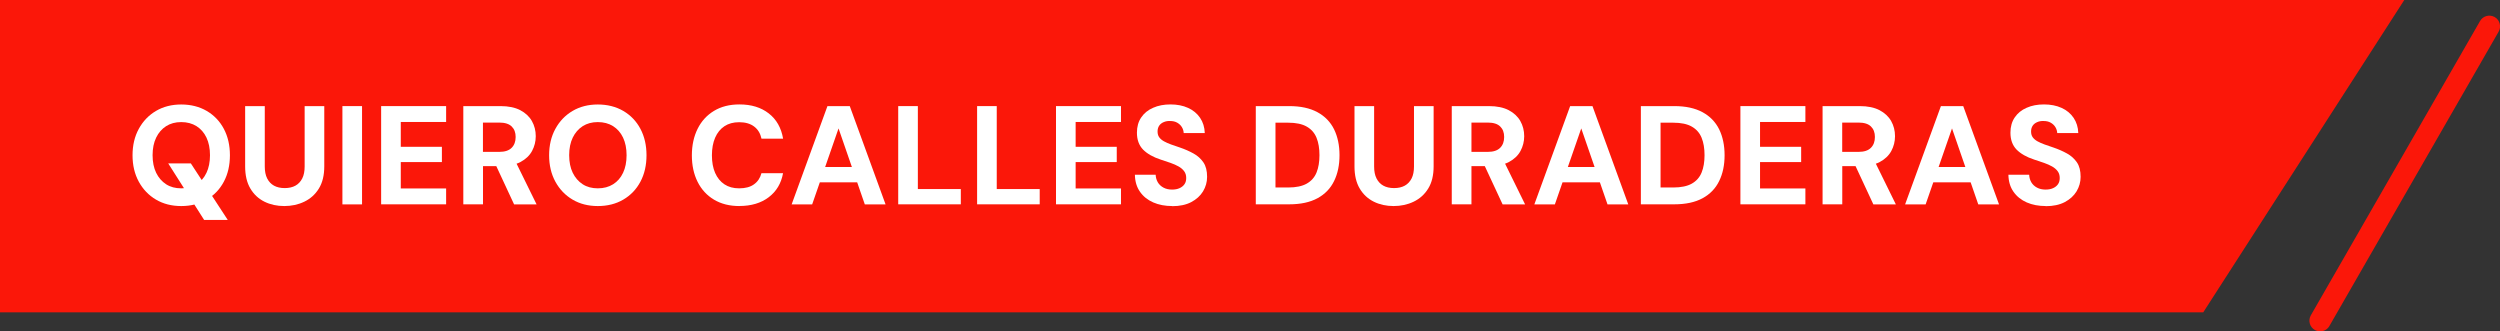 <?xml version="1.0" encoding="UTF-8"?><svg id="Capa_1" xmlns="http://www.w3.org/2000/svg" viewBox="0 0 418.94 55.53"><rect x="0" y="0" width="418.94" height="55.53" fill="#333333" stroke="none"/><defs><style>.cls-1{fill:#fb1709;}.cls-1,.cls-2,.cls-3{stroke-width:0px;}.cls-2{fill:#fb1709;}.cls-3{fill:#fff;}</style></defs><polygon class="cls-1" points="-2.2 0 -2.2 52.34 369.21 52.34 402.9 0 -2.2 0"/><path class="cls-2" d="M388.79,55.53c-.3,0-.61-.08-.89-.24-.86-.49-1.15-1.59-.66-2.45l28.36-49.32c.49-.86,1.59-1.15,2.45-.66s1.15,1.59.66,2.45l-28.36,49.32c-.33.58-.93.9-1.55.9Z"/><path class="cls-3" d="M30.37,34.53c-1.6,0-3.01-.36-4.23-1.08-1.22-.72-2.18-1.72-2.88-3-.7-1.28-1.05-2.76-1.05-4.43s.35-3.16,1.05-4.43c.7-1.28,1.66-2.28,2.88-3,1.22-.72,2.64-1.08,4.23-1.08s3.04.36,4.27,1.08c1.23.72,2.19,1.72,2.87,3,.68,1.28,1.02,2.76,1.02,4.43s-.34,3.16-1.02,4.43c-.68,1.28-1.64,2.28-2.87,3-1.23.72-2.65,1.08-4.27,1.08ZM30.37,31.56c.99,0,1.84-.23,2.56-.68.72-.45,1.28-1.09,1.67-1.92.39-.82.59-1.81.59-2.95s-.2-2.13-.59-2.95c-.39-.82-.95-1.46-1.67-1.92-.72-.45-1.58-.68-2.56-.68s-1.82.23-2.53.68c-.71.46-1.27,1.09-1.67,1.92-.4.82-.6,1.81-.6,2.95s.2,2.13.6,2.95c.4.82.96,1.46,1.67,1.92.71.46,1.56.68,2.53.68ZM34.21,36.86l-6.02-9.48h3.79l6.19,9.48h-3.95Z"/><path class="cls-3" d="M47.64,34.53c-1.22,0-2.33-.24-3.32-.73-.99-.49-1.78-1.22-2.36-2.2-.59-.98-.88-2.22-.88-3.73v-10.09h3.29v10.12c0,.8.13,1.47.4,2,.27.53.65.94,1.14,1.21.49.27,1.09.41,1.8.41s1.31-.14,1.8-.41c.49-.27.87-.68,1.14-1.21.27-.53.4-1.2.4-2v-10.12h3.29v10.09c0,1.51-.3,2.75-.91,3.73-.6.98-1.42,1.71-2.44,2.2-1.02.49-2.14.73-3.36.73Z"/><path class="cls-3" d="M57.38,34.25v-16.47h3.29v16.47h-3.29Z"/><path class="cls-3" d="M63.87,34.25v-16.47h10.89v2.66h-7.6v4.16h6.89v2.56h-6.89v4.42h7.6v2.66h-10.89Z"/><path class="cls-3" d="M77.64,34.25v-16.47h6.23c1.33,0,2.44.23,3.31.68.87.46,1.52,1.06,1.95,1.82.43.76.65,1.61.65,2.55,0,.88-.21,1.7-.62,2.47-.42.77-1.06,1.38-1.94,1.85-.88.46-2,.69-3.36.69h-2.92v6.4h-3.29ZM80.93,25.45h2.75c.93,0,1.61-.23,2.06-.68.45-.45.67-1.06.67-1.81s-.22-1.33-.66-1.76c-.44-.44-1.14-.66-2.09-.66h-2.73v4.92ZM86.15,34.25l-3.36-7.22h3.58l3.55,7.22h-3.76Z"/><path class="cls-3" d="M100.18,34.53c-1.6,0-3.01-.36-4.23-1.08s-2.18-1.72-2.88-3c-.7-1.28-1.05-2.76-1.05-4.43s.35-3.16,1.05-4.43c.7-1.28,1.66-2.28,2.88-3,1.22-.72,2.64-1.08,4.23-1.08s3.04.36,4.27,1.08c1.23.72,2.19,1.72,2.87,3,.68,1.28,1.02,2.76,1.02,4.43s-.34,3.16-1.02,4.43c-.68,1.28-1.64,2.28-2.87,3-1.23.72-2.65,1.08-4.27,1.08ZM100.18,31.56c.99,0,1.84-.23,2.56-.68.72-.45,1.28-1.09,1.67-1.92.39-.82.59-1.81.59-2.95s-.2-2.13-.59-2.95c-.39-.82-.95-1.46-1.67-1.92-.72-.45-1.58-.68-2.56-.68s-1.82.23-2.53.68c-.71.46-1.27,1.09-1.67,1.92-.4.82-.6,1.81-.6,2.95s.2,2.13.6,2.95c.4.82.96,1.46,1.67,1.92.71.46,1.56.68,2.53.68Z"/><path class="cls-3" d="M123.91,34.53c-1.65,0-3.07-.36-4.26-1.07-1.19-.71-2.11-1.71-2.75-2.99-.64-1.28-.96-2.76-.96-4.43s.32-3.16.96-4.45c.64-1.29,1.56-2.29,2.75-3.01,1.19-.72,2.61-1.08,4.26-1.08,1.99,0,3.63.5,4.92,1.51,1.29,1,2.09,2.42,2.4,4.23h-3.62c-.19-.88-.6-1.56-1.24-2.04-.64-.48-1.47-.72-2.51-.72-.96,0-1.78.22-2.46.67-.68.45-1.2,1.09-1.56,1.92-.36.83-.54,1.82-.54,2.96s.18,2.13.54,2.95c.36.82.88,1.46,1.56,1.91.68.45,1.5.67,2.46.67,1.04,0,1.87-.22,2.49-.67.63-.45,1.04-1.07,1.25-1.87h3.62c-.31,1.71-1.11,3.05-2.4,4.03-1.29.98-2.93,1.47-4.92,1.47Z"/><path class="cls-3" d="M132.66,34.25l6-16.47h3.74l6,16.47h-3.48l-4.4-12.73-4.42,12.73h-3.43ZM135.3,30.55l.87-2.56h8.47l.85,2.56h-10.19Z"/><path class="cls-3" d="M150.52,34.25v-16.47h3.29v13.9h7.2v2.56h-10.49Z"/><path class="cls-3" d="M163.74,34.25v-16.47h3.29v13.9h7.2v2.56h-10.49Z"/><path class="cls-3" d="M176.96,34.25v-16.47h10.89v2.66h-7.6v4.16h6.89v2.56h-6.89v4.42h7.6v2.66h-10.89Z"/><path class="cls-3" d="M196.44,34.53c-1.19,0-2.25-.2-3.19-.61-.93-.41-1.67-1-2.22-1.79-.55-.78-.83-1.73-.85-2.85h3.48c.02.47.14.89.36,1.27.23.38.54.67.95.89.41.22.89.33,1.44.33.49,0,.91-.08,1.26-.24.35-.16.63-.38.82-.66.2-.28.29-.63.29-1.04,0-.44-.11-.82-.34-1.13-.23-.31-.54-.58-.93-.8-.39-.22-.84-.42-1.35-.6-.51-.18-1.05-.36-1.64-.55-1.3-.42-2.29-.99-2.98-1.69-.68-.71-1.02-1.65-1.02-2.82,0-1,.24-1.86.72-2.56.48-.71,1.14-1.25,2-1.62.85-.38,1.82-.56,2.91-.56s2.09.19,2.94.58c.85.38,1.52.94,2.01,1.66.49.72.76,1.58.79,2.56h-3.53c-.02-.36-.12-.69-.31-1s-.45-.55-.78-.74c-.33-.19-.72-.28-1.18-.28-.39-.02-.75.04-1.07.18-.32.13-.58.33-.76.59s-.28.58-.28.98.09.72.28.98.45.48.79.67c.34.19.73.36,1.19.53.45.16.95.33,1.48.51.83.28,1.59.62,2.28,1,.69.38,1.24.88,1.66,1.49.42.61.62,1.42.62,2.42,0,.88-.23,1.69-.68,2.44-.46.75-1.11,1.34-1.98,1.8-.86.45-1.93.68-3.2.68Z"/><path class="cls-3" d="M210.44,34.25v-16.47h5.6c1.9,0,3.47.34,4.73,1.02,1.25.68,2.18,1.64,2.79,2.87.6,1.23.91,2.68.91,4.34s-.3,3.09-.91,4.33c-.6,1.24-1.53,2.2-2.78,2.88-1.25.68-2.83,1.02-4.76,1.02h-5.58ZM213.74,31.42h2.12c1.32,0,2.36-.22,3.12-.65.76-.43,1.31-1.05,1.64-1.86.33-.81.49-1.78.49-2.91s-.16-2.1-.49-2.91c-.33-.81-.87-1.43-1.64-1.87-.76-.44-1.8-.66-3.12-.66h-2.12v10.85Z"/><path class="cls-3" d="M233.54,34.53c-1.22,0-2.33-.24-3.32-.73-.99-.49-1.78-1.22-2.36-2.2-.59-.98-.88-2.22-.88-3.73v-10.09h3.29v10.12c0,.8.13,1.47.4,2,.27.53.65.94,1.14,1.21.49.27,1.09.41,1.8.41s1.31-.14,1.8-.41c.49-.27.87-.68,1.14-1.21.27-.53.4-1.2.4-2v-10.12h3.29v10.09c0,1.51-.3,2.75-.91,3.73-.6.98-1.42,1.71-2.44,2.2-1.02.49-2.14.73-3.36.73Z"/><path class="cls-3" d="M243.28,34.25v-16.47h6.23c1.33,0,2.44.23,3.31.68.87.46,1.52,1.06,1.95,1.82.43.76.65,1.61.65,2.55,0,.88-.21,1.7-.62,2.47-.42.77-1.06,1.38-1.94,1.85-.88.46-2,.69-3.36.69h-2.92v6.4h-3.29ZM246.58,25.45h2.75c.93,0,1.61-.23,2.06-.68.45-.45.67-1.06.67-1.81s-.22-1.33-.66-1.76c-.44-.44-1.14-.66-2.09-.66h-2.73v4.92ZM251.8,34.25l-3.36-7.22h3.58l3.55,7.22h-3.76Z"/><path class="cls-3" d="M257.12,34.25l6-16.47h3.74l6,16.47h-3.48l-4.4-12.73-4.42,12.73h-3.43ZM259.75,30.55l.87-2.56h8.47l.85,2.56h-10.19Z"/><path class="cls-3" d="M274.97,34.25v-16.47h5.6c1.9,0,3.47.34,4.73,1.02,1.25.68,2.18,1.64,2.79,2.87.6,1.23.91,2.68.91,4.34s-.3,3.09-.91,4.33c-.6,1.24-1.53,2.2-2.78,2.88-1.25.68-2.83,1.02-4.76,1.02h-5.58ZM278.27,31.42h2.12c1.32,0,2.36-.22,3.12-.65.76-.43,1.31-1.05,1.64-1.86.33-.81.49-1.78.49-2.91s-.16-2.1-.49-2.91c-.33-.81-.87-1.43-1.64-1.87-.76-.44-1.8-.66-3.12-.66h-2.12v10.85Z"/><path class="cls-3" d="M291.65,34.25v-16.47h10.89v2.66h-7.6v4.16h6.89v2.56h-6.89v4.42h7.6v2.66h-10.89Z"/><path class="cls-3" d="M305.42,34.25v-16.47h6.23c1.33,0,2.44.23,3.31.68.87.46,1.52,1.06,1.95,1.82.43.76.65,1.61.65,2.55,0,.88-.21,1.7-.62,2.47-.42.77-1.06,1.38-1.94,1.85-.88.46-2,.69-3.36.69h-2.92v6.4h-3.29ZM308.71,25.45h2.75c.93,0,1.61-.23,2.06-.68.45-.45.67-1.06.67-1.81s-.22-1.33-.66-1.76c-.44-.44-1.14-.66-2.09-.66h-2.73v4.92ZM313.93,34.25l-3.36-7.22h3.58l3.55,7.22h-3.76Z"/><path class="cls-3" d="M319.25,34.25l6-16.47h3.74l6,16.47h-3.48l-4.4-12.73-4.42,12.73h-3.43ZM321.88,30.55l.87-2.56h8.47l.85,2.56h-10.19Z"/><path class="cls-3" d="M342.82,34.53c-1.19,0-2.25-.2-3.19-.61-.93-.41-1.67-1-2.22-1.79-.55-.78-.83-1.73-.85-2.85h3.48c.02.47.14.89.36,1.27.23.38.54.67.95.89.41.22.89.33,1.44.33.49,0,.91-.08,1.26-.24.35-.16.63-.38.82-.66.2-.28.29-.63.29-1.04,0-.44-.11-.82-.34-1.13-.23-.31-.54-.58-.93-.8-.39-.22-.84-.42-1.35-.6-.51-.18-1.05-.36-1.64-.55-1.3-.42-2.29-.99-2.98-1.69-.68-.71-1.02-1.65-1.02-2.82,0-1,.24-1.86.72-2.56.48-.71,1.14-1.25,2-1.62.85-.38,1.82-.56,2.91-.56s2.09.19,2.94.58c.85.38,1.52.94,2.01,1.66.49.72.76,1.58.79,2.56h-3.53c-.02-.36-.12-.69-.31-1s-.45-.55-.78-.74c-.33-.19-.72-.28-1.18-.28-.39-.02-.75.04-1.07.18-.32.13-.58.33-.76.59s-.28.58-.28.98.09.72.28.98.45.48.79.67c.34.19.73.36,1.19.53.45.16.95.33,1.48.51.83.28,1.59.62,2.28,1,.69.38,1.24.88,1.66,1.49.42.61.62,1.42.62,2.42,0,.88-.23,1.69-.68,2.44-.46.75-1.11,1.34-1.98,1.8-.86.45-1.93.68-3.2.68Z"/></svg>